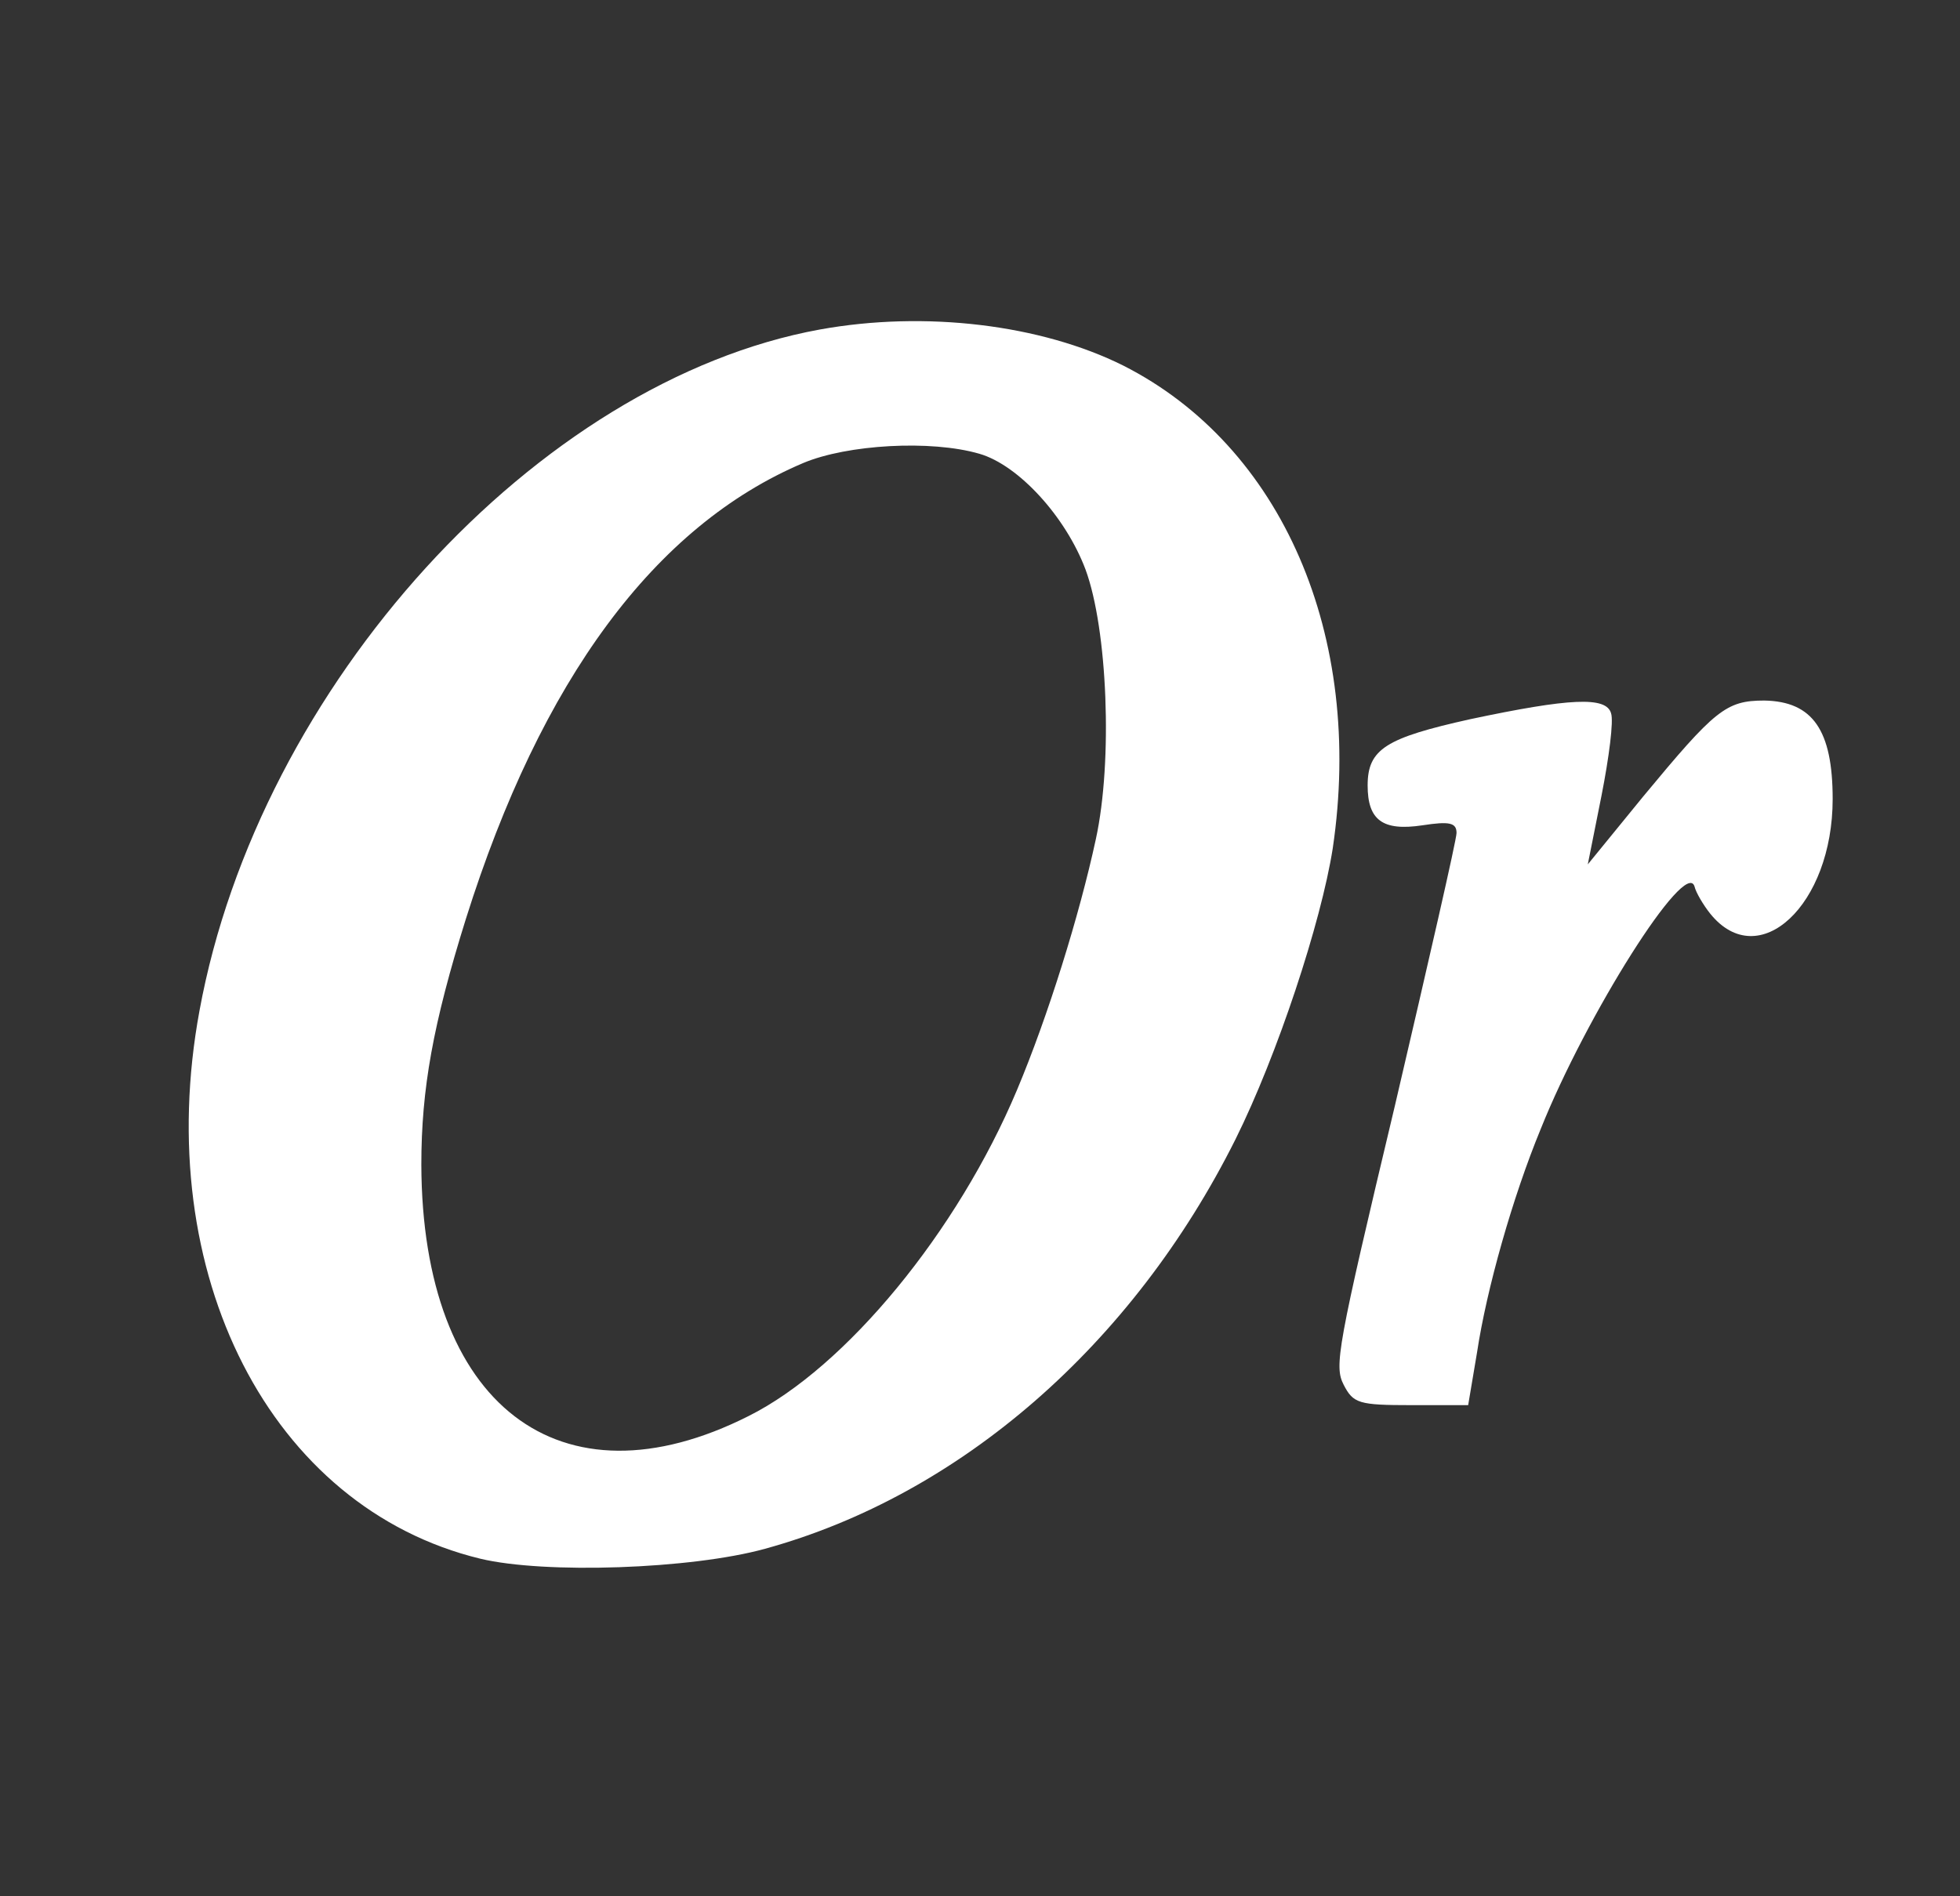 <svg width="31" height="30" viewBox="0 0 31 30" fill="none" xmlns="http://www.w3.org/2000/svg">
<rect x="0" y="0" width="31" height="30" fill="#333333" stroke="none"/>
<path d="M12.967 5.213C8.494 6.028 4.097 10.853 3.155 15.991C2.386 20.157 4.281 23.854 7.595 24.659C8.613 24.904 10.931 24.826 12.101 24.502C15.188 23.653 17.917 21.274 19.541 18.024C20.202 16.695 20.895 14.595 21.079 13.422C21.578 10.06 20.278 7.056 17.765 5.783C16.465 5.135 14.635 4.911 12.967 5.213ZM15.491 7.179C16.108 7.357 16.855 8.173 17.169 9.01C17.516 9.949 17.603 12.037 17.332 13.277C17.072 14.483 16.574 16.081 16.086 17.242C15.144 19.487 13.379 21.632 11.841 22.402C8.852 23.91 6.675 22.224 6.664 18.426C6.664 17.231 6.848 16.203 7.368 14.539C8.559 10.753 10.357 8.318 12.707 7.324C13.4 7.033 14.722 6.955 15.491 7.179Z" fill="white"/>
<path d="M23.253 11.378C21.923 11.674 21.631 11.848 21.631 12.426C21.631 12.976 21.869 13.151 22.496 13.057C22.929 12.99 23.037 13.017 23.037 13.178C23.037 13.285 22.593 15.219 22.063 17.489C21.144 21.344 21.101 21.612 21.252 21.908C21.404 22.203 21.49 22.23 22.323 22.23H23.221L23.361 21.398C23.513 20.39 23.924 18.94 24.367 17.865C25.092 16.052 26.66 13.567 26.801 14.024C26.822 14.118 26.941 14.319 27.049 14.454C27.817 15.407 28.986 14.319 28.986 12.641C28.986 11.553 28.672 11.096 27.904 11.083C27.298 11.083 27.125 11.23 25.99 12.6L25.113 13.675L25.33 12.587C25.449 11.983 25.524 11.405 25.481 11.284C25.405 11.016 24.832 11.043 23.253 11.378Z" fill="white"/>
</svg>

